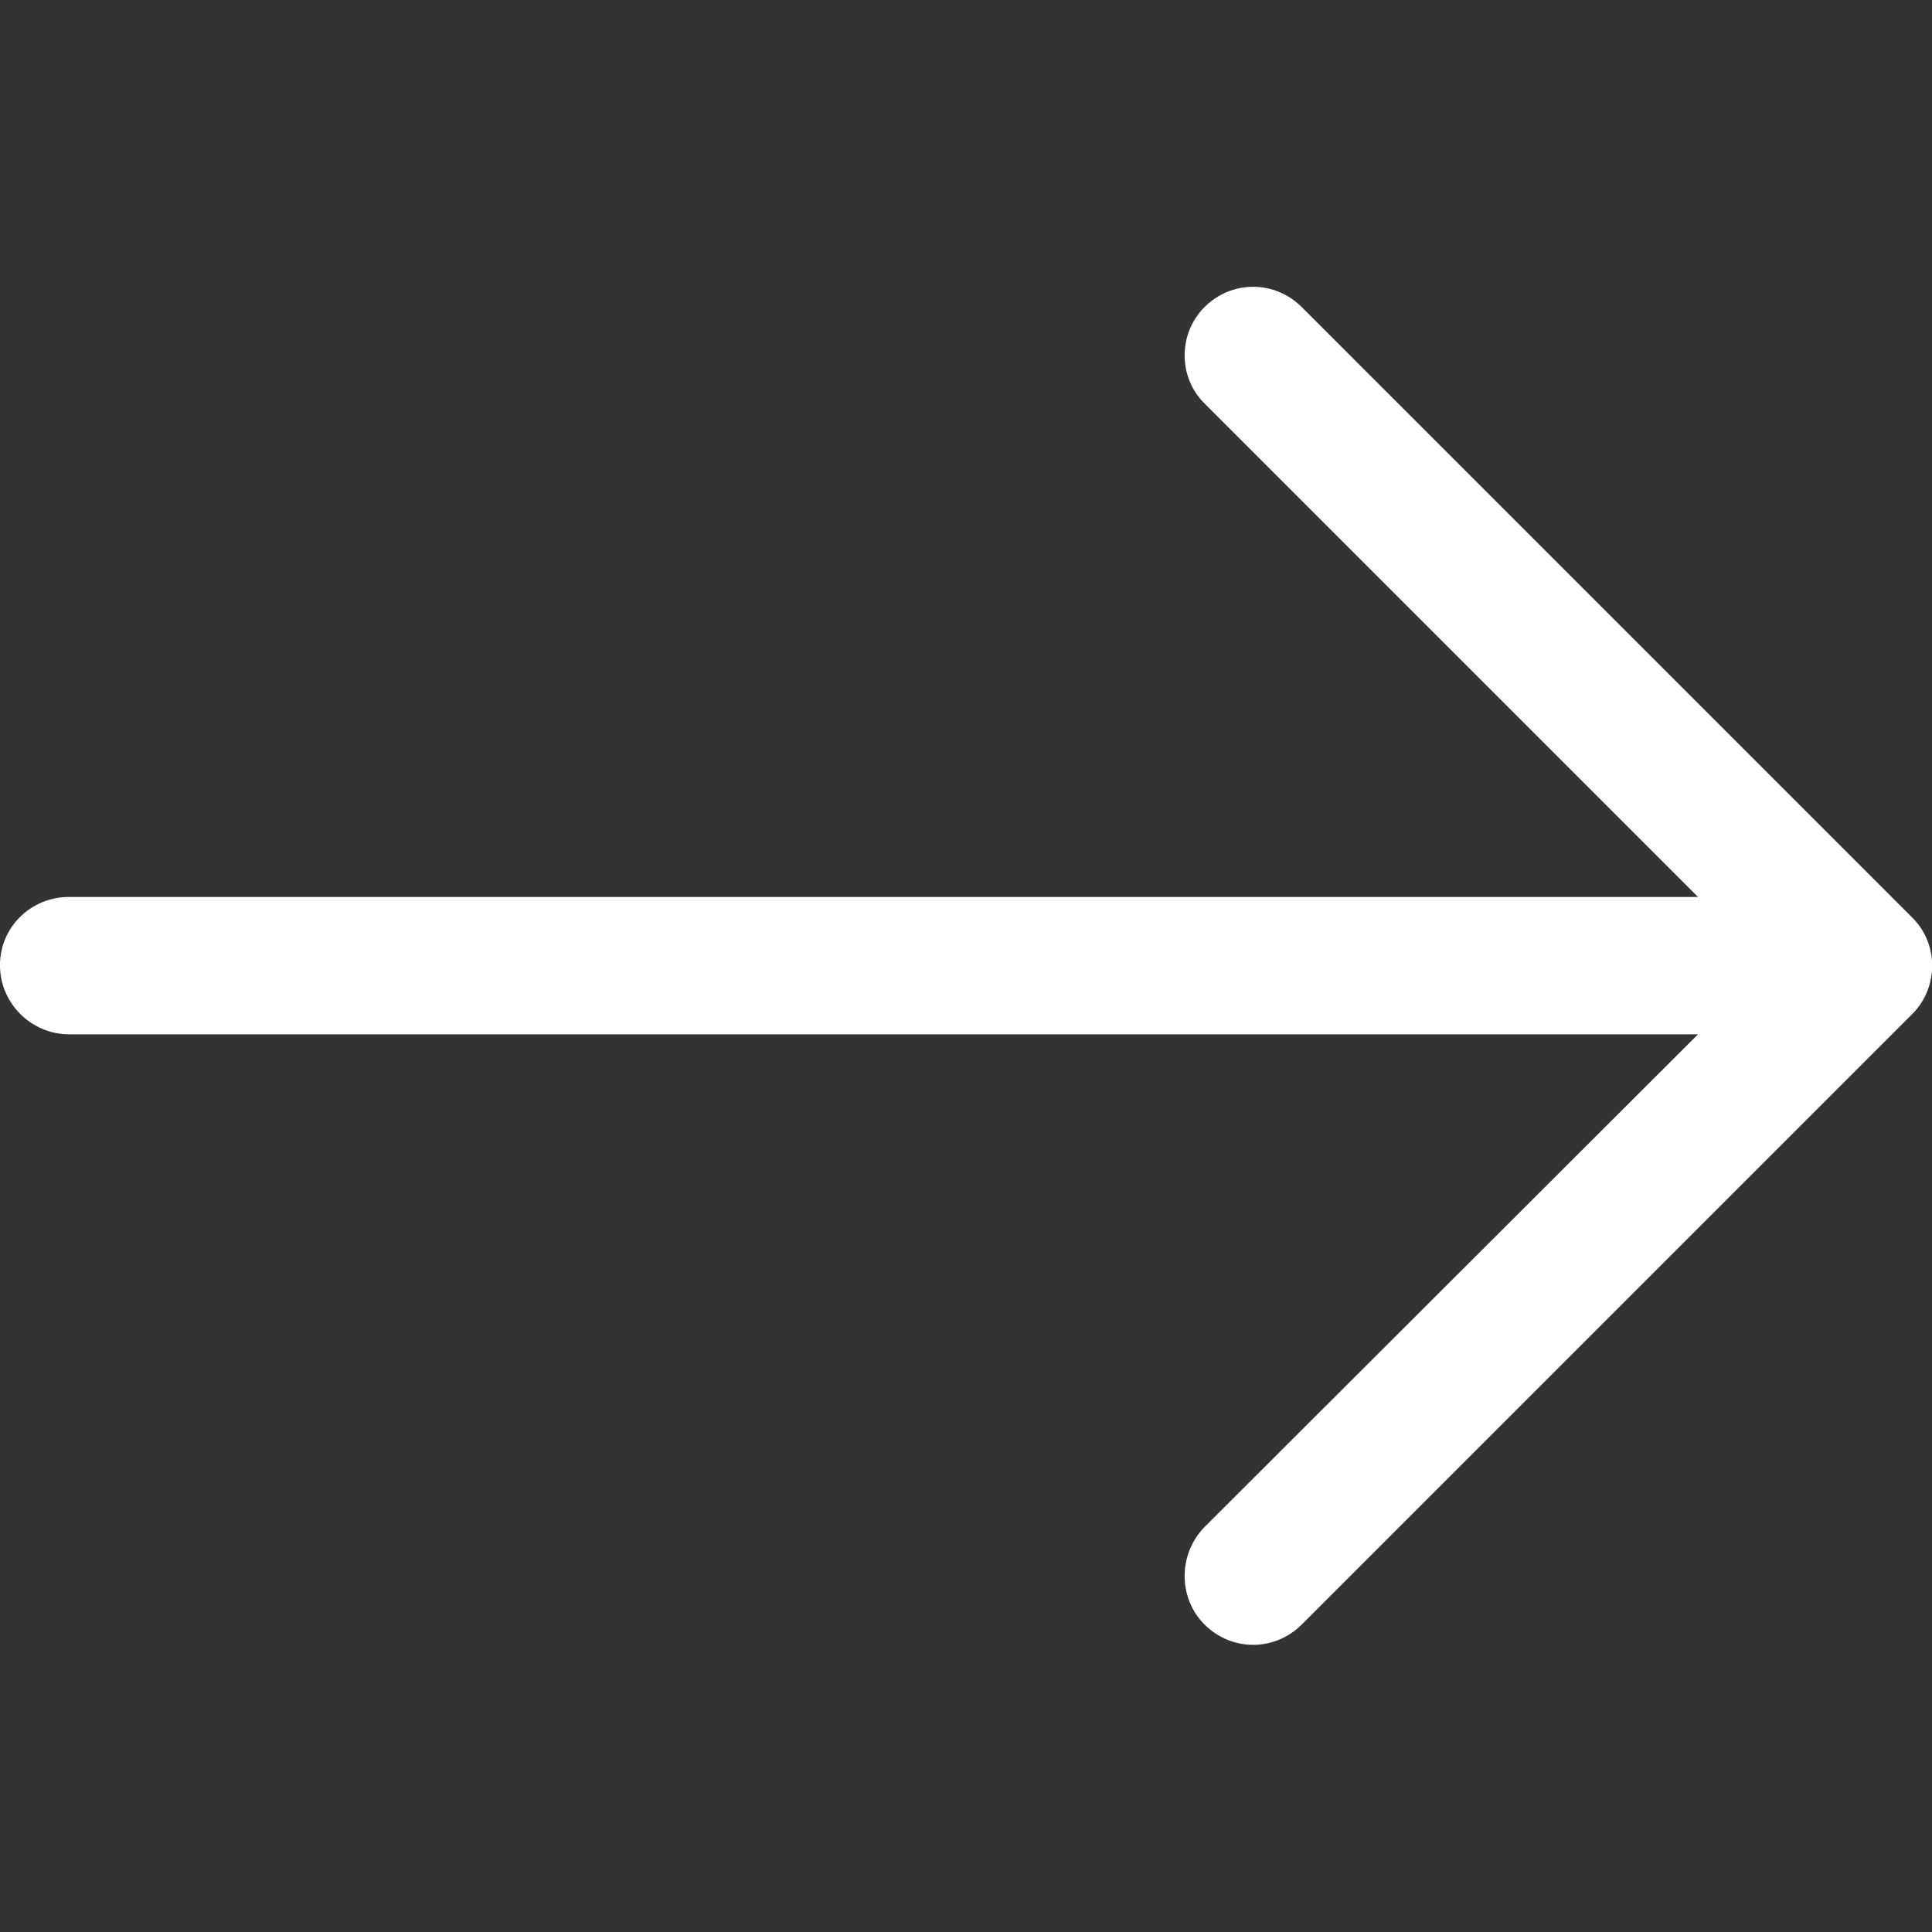 <?xml version="1.0" encoding="utf-8"?>
<!-- Generator: Adobe Illustrator 24.1.0, SVG Export Plug-In . SVG Version: 6.00 Build 0)  -->
<svg version="1.1" id="Layer_1" xmlns:svgjs="http://svgjs.com/svgjs"
	 xmlns="http://www.w3.org/2000/svg" xmlns:xlink="http://www.w3.org/1999/xlink" x="0px" y="0px" viewBox="0 0 512 512"
	 style="enable-background:new 0 0 512 512;" xml:space="preserve">
<rect x="0" y="0" width="512" height="512" fill="#333333" stroke="none"/>
<style type="text/css">
	.st0{fill:#FFFFFF;}
</style>
<g transform="matrix(-1,-2.4492935982947064e-16,-2.4492935982947064e-16,1,31.493,1.7763568394002505e-15)">
	<path class="st0" d="M-313.5,81.4c7.2-7.2,18.6-7.2,25.8,0c7,7,7,18.6,0,25.5l-130.8,130.8H13.2c10.1,0,18.3,8,18.3,18.1
		s-8.3,18.3-18.3,18.3h-431.7l130.8,130.6c7,7.2,7,18.8,0,25.8c-7.2,7.2-18.6,7.2-25.8,0l-161.8-161.8c-7-7-7-18.6,0-25.5
		L-313.5,81.4z"/>
</g>
</svg>
